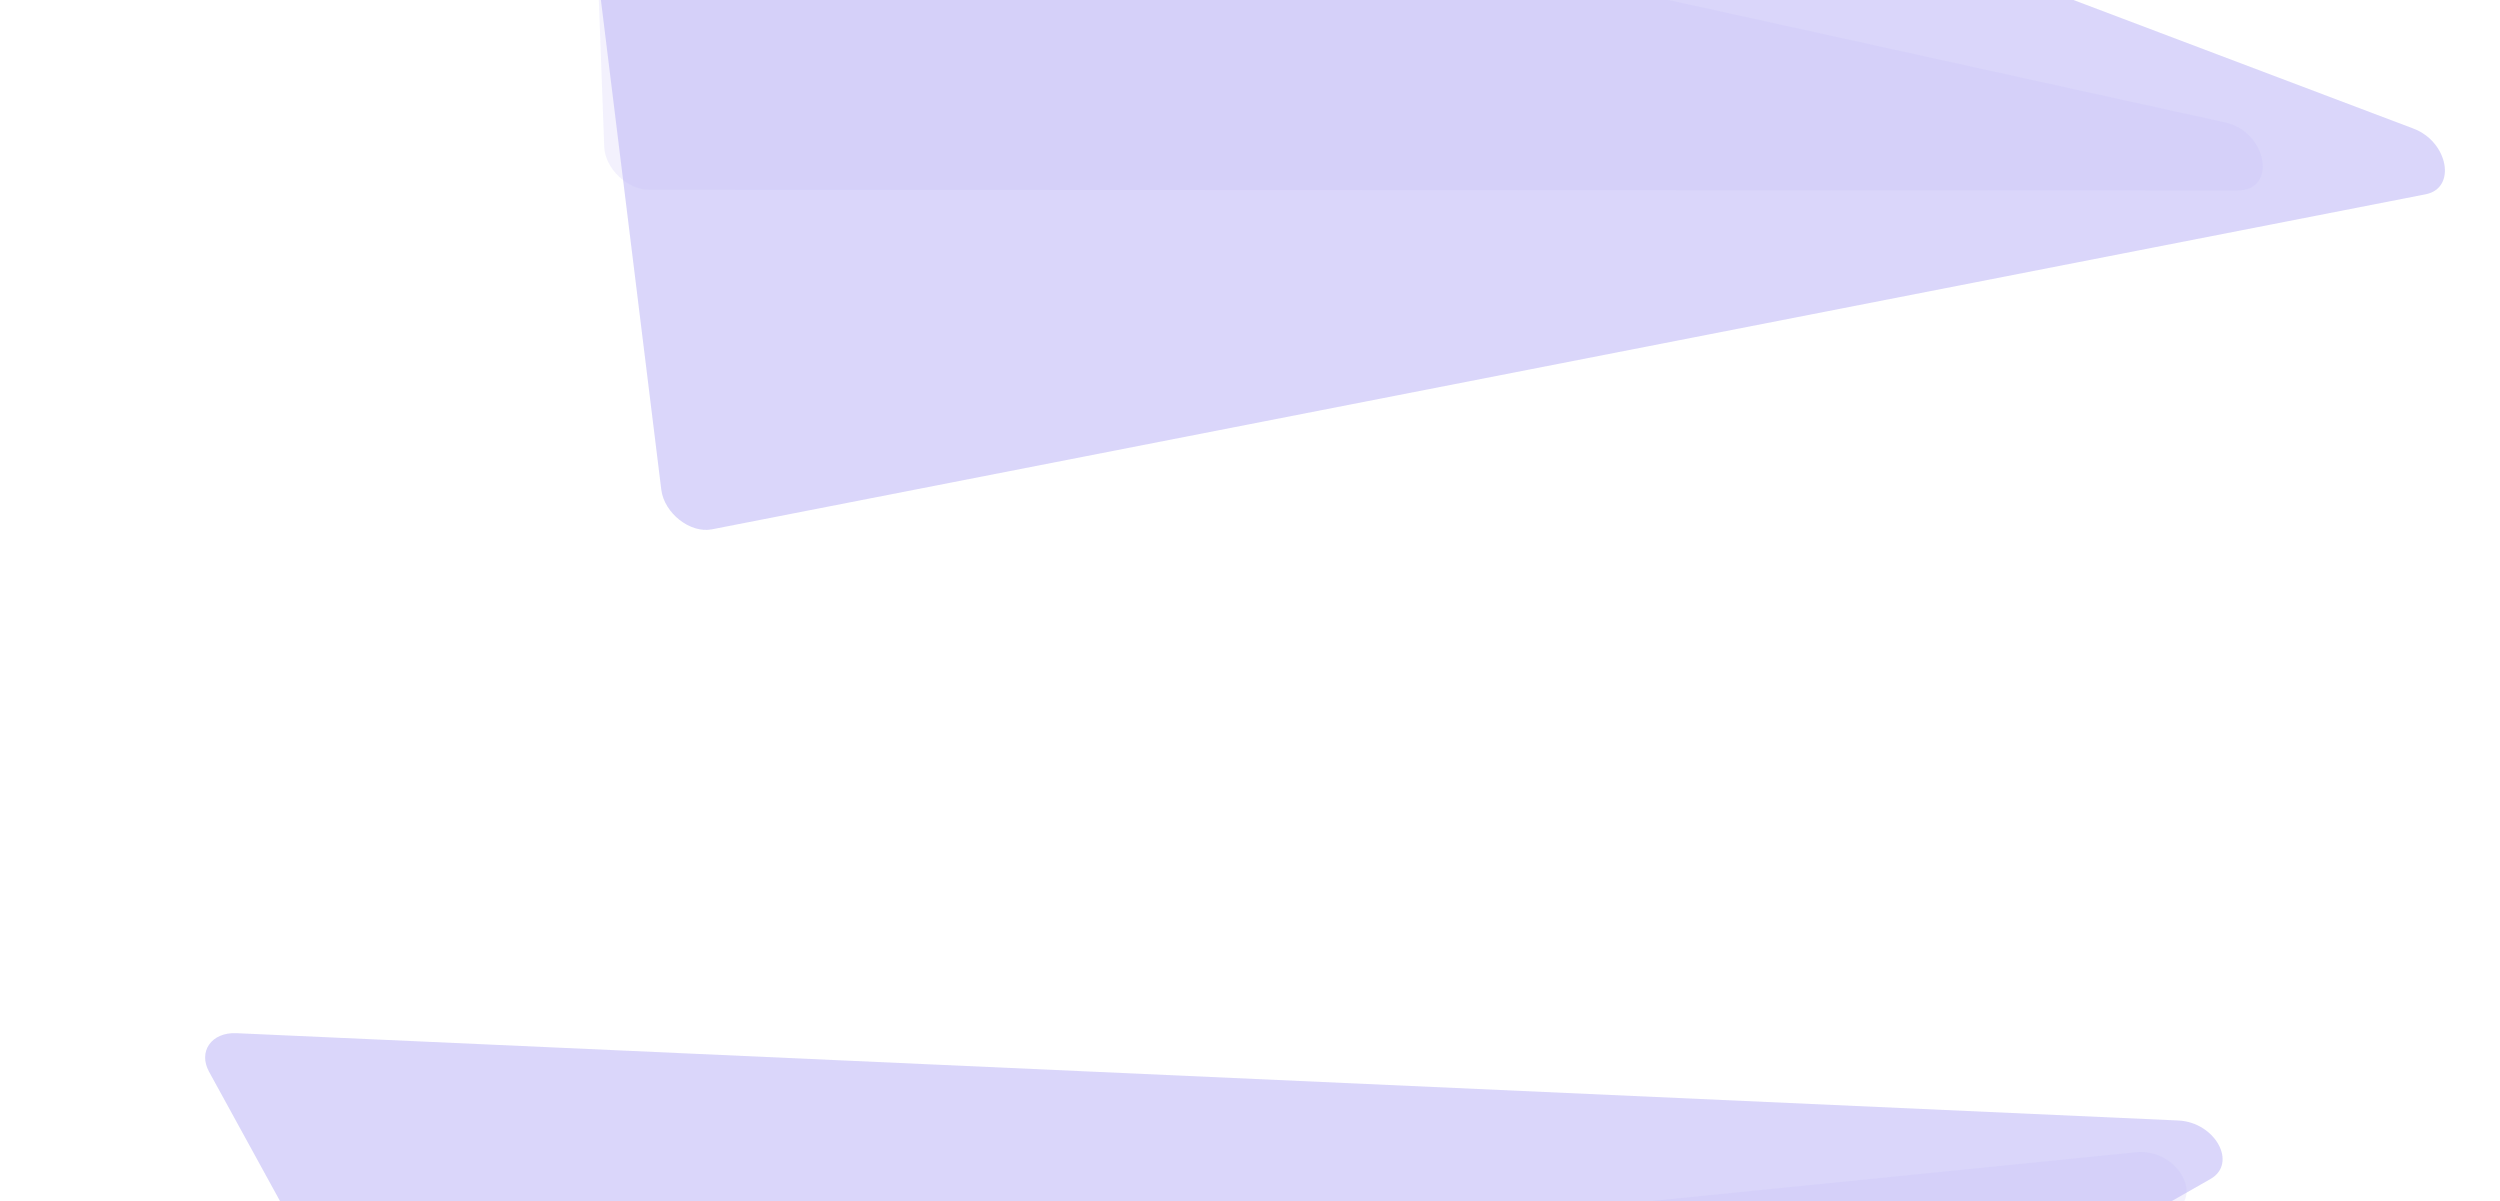 <svg width="1440" height="692" viewBox="0 0 1440 692" fill="none" xmlns="http://www.w3.org/2000/svg">
<g clip-path="url(#clip0_35_1468)">
<g clip-path="url(#clip1_35_1468)">
<g opacity="0.6" filter="url(#filter0_f_35_1468)">
<path d="M1390.15 74.068L326.432 -328.227C313.124 -333.26 302.193 -325.28 304.498 -312.215L314.85 -253.55L380.901 282.028C382.573 295.589 397.54 307.342 410.027 304.901L1397.19 111.906C1415.15 108.394 1410.18 81.642 1390.15 74.068Z" fill="#C1BBF6"/>
</g>
<g opacity="0.2" filter="url(#filter1_f_35_1468)">
<path d="M1281.87 70.551L357.734 -132.714C345.758 -135.349 337.106 -127.414 339.174 -115.693L341.045 -105.088L348.029 84.492C348.492 97.051 361.292 109.316 373.942 109.322L1288.93 109.712C1311.96 109.721 1305.85 75.824 1281.87 70.551Z" fill="#C1BBF6"/>
</g>
<g opacity="0.6" filter="url(#filter2_f_35_1468)">
<path d="M1254.65 645.403L136.187 595.112C121.875 594.468 113.987 605.601 120.432 617.35L210.457 781.461L376.31 1157.4C381.891 1170.05 400.181 1176.83 411.424 1170.42L1273.23 679.101C1289.04 670.088 1275.95 646.361 1254.65 645.403Z" fill="#C1BBF6"/>
</g>
<g opacity="0.2" filter="url(#filter3_f_35_1468)">
<path d="M1230.32 663.683L288.854 758.419C276.652 759.647 270.903 769.881 276.519 780.375L281.601 789.869L347.296 967.84C351.648 979.63 367.632 987.298 379.654 983.362L1249.23 698.695C1271.12 691.531 1254.75 661.225 1230.32 663.683Z" fill="#C1BBF6"/>
</g>
</g>
</g>
<defs>
<filter id="filter0_f_35_1468" x="4.189" y="-629.75" width="1704.08" height="1234.97" filterUnits="userSpaceOnUse" color-interpolation-filters="sRGB">
<feFlood flood-opacity="0" result="BackgroundImageFix"/>
<feBlend mode="normal" in="SourceGraphic" in2="BackgroundImageFix" result="shape"/>
<feGaussianBlur stdDeviation="150" result="effect1_foregroundBlur_35_1468"/>
</filter>
<filter id="filter1_f_35_1468" x="258.868" y="-213.221" width="1124.5" height="402.932" filterUnits="userSpaceOnUse" color-interpolation-filters="sRGB">
<feFlood flood-opacity="0" result="BackgroundImageFix"/>
<feBlend mode="normal" in="SourceGraphic" in2="BackgroundImageFix" result="shape"/>
<feGaussianBlur stdDeviation="40" result="effect1_foregroundBlur_35_1468"/>
</filter>
<filter id="filter2_f_35_1468" x="-181.841" y="295.085" width="1762.06" height="1177.79" filterUnits="userSpaceOnUse" color-interpolation-filters="sRGB">
<feFlood flood-opacity="0" result="BackgroundImageFix"/>
<feBlend mode="normal" in="SourceGraphic" in2="BackgroundImageFix" result="shape"/>
<feGaussianBlur stdDeviation="150" result="effect1_foregroundBlur_35_1468"/>
</filter>
<filter id="filter3_f_35_1468" x="194.356" y="583.542" width="1145.13" height="480.861" filterUnits="userSpaceOnUse" color-interpolation-filters="sRGB">
<feFlood flood-opacity="0" result="BackgroundImageFix"/>
<feBlend mode="normal" in="SourceGraphic" in2="BackgroundImageFix" result="shape"/>
<feGaussianBlur stdDeviation="40" result="effect1_foregroundBlur_35_1468"/>
</filter>
<clipPath id="clip0_35_1468">
<rect width="1440" height="692" fill="white"/>
</clipPath>
<clipPath id="clip1_35_1468">
<rect width="1441" height="725" fill="white" transform="translate(1441 725) rotate(180)"/>
</clipPath>
</defs>
</svg>

